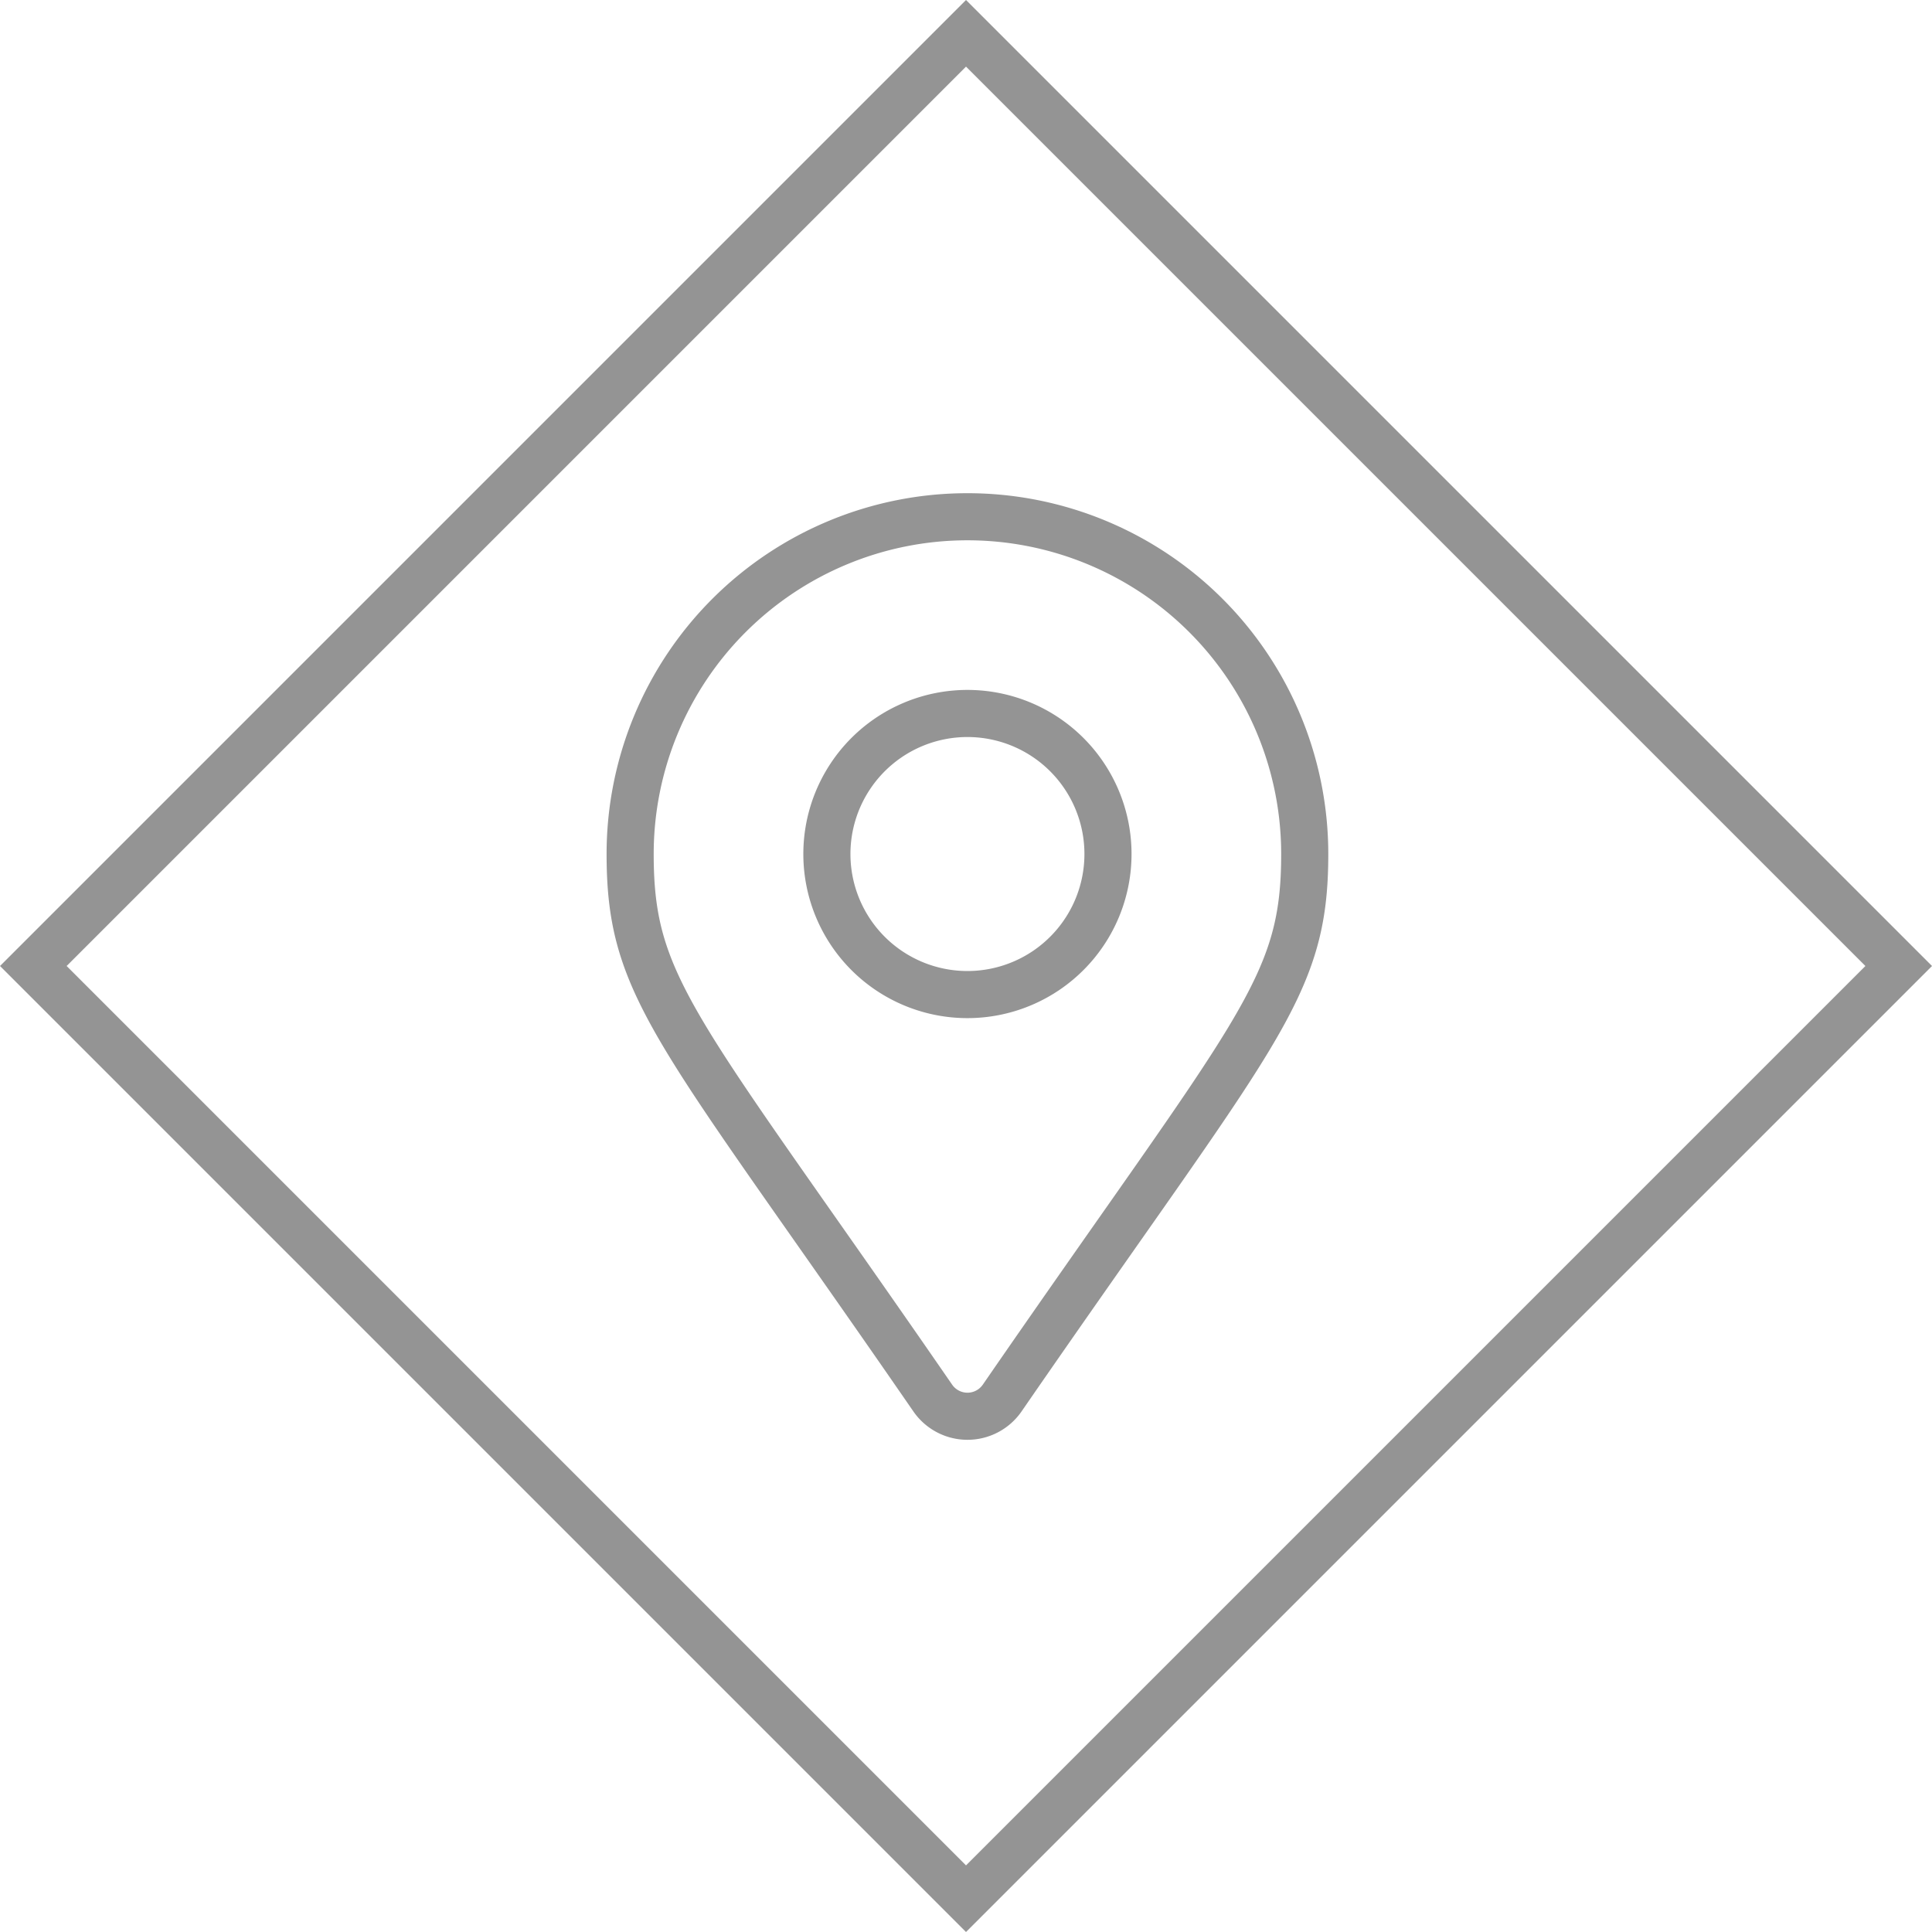 <svg xmlns="http://www.w3.org/2000/svg" width="82.024" height="82.024" viewBox="0 0 82.024 82.024">
  <g id="Gruppe_14415" data-name="Gruppe 14415" transform="translate(-784.488 -1570.14)">
    <g id="Rechteck_2708" data-name="Rechteck 2708" transform="translate(784.488 1611.152) rotate(-45)" fill="none" stroke="#949494" stroke-width="2">
      <rect width="58" height="58" stroke="none"/>
      <rect x="1" y="1" width="56" height="56" fill="none"/>
    </g>
    <g id="ico-map" transform="translate(805.5 1591.152)">
      <rect id="Rechteck_2677" data-name="Rechteck 2677" width="40" height="40" fill="none"/>
      <path id="map-marker-alt" d="M12.848,37.416C2.011,21.706,0,20.093,0,14.32a14.32,14.32,0,1,1,28.64,0c0,5.774-2.011,7.386-12.848,23.1A1.791,1.791,0,0,1,12.848,37.416ZM14.32,20.286A5.967,5.967,0,1,0,8.353,14.32,5.967,5.967,0,0,0,14.32,20.286Z" transform="translate(5.741 0.927)" fill="none" stroke="#949494" stroke-width="2"/>
    </g>
  </g>
</svg>
